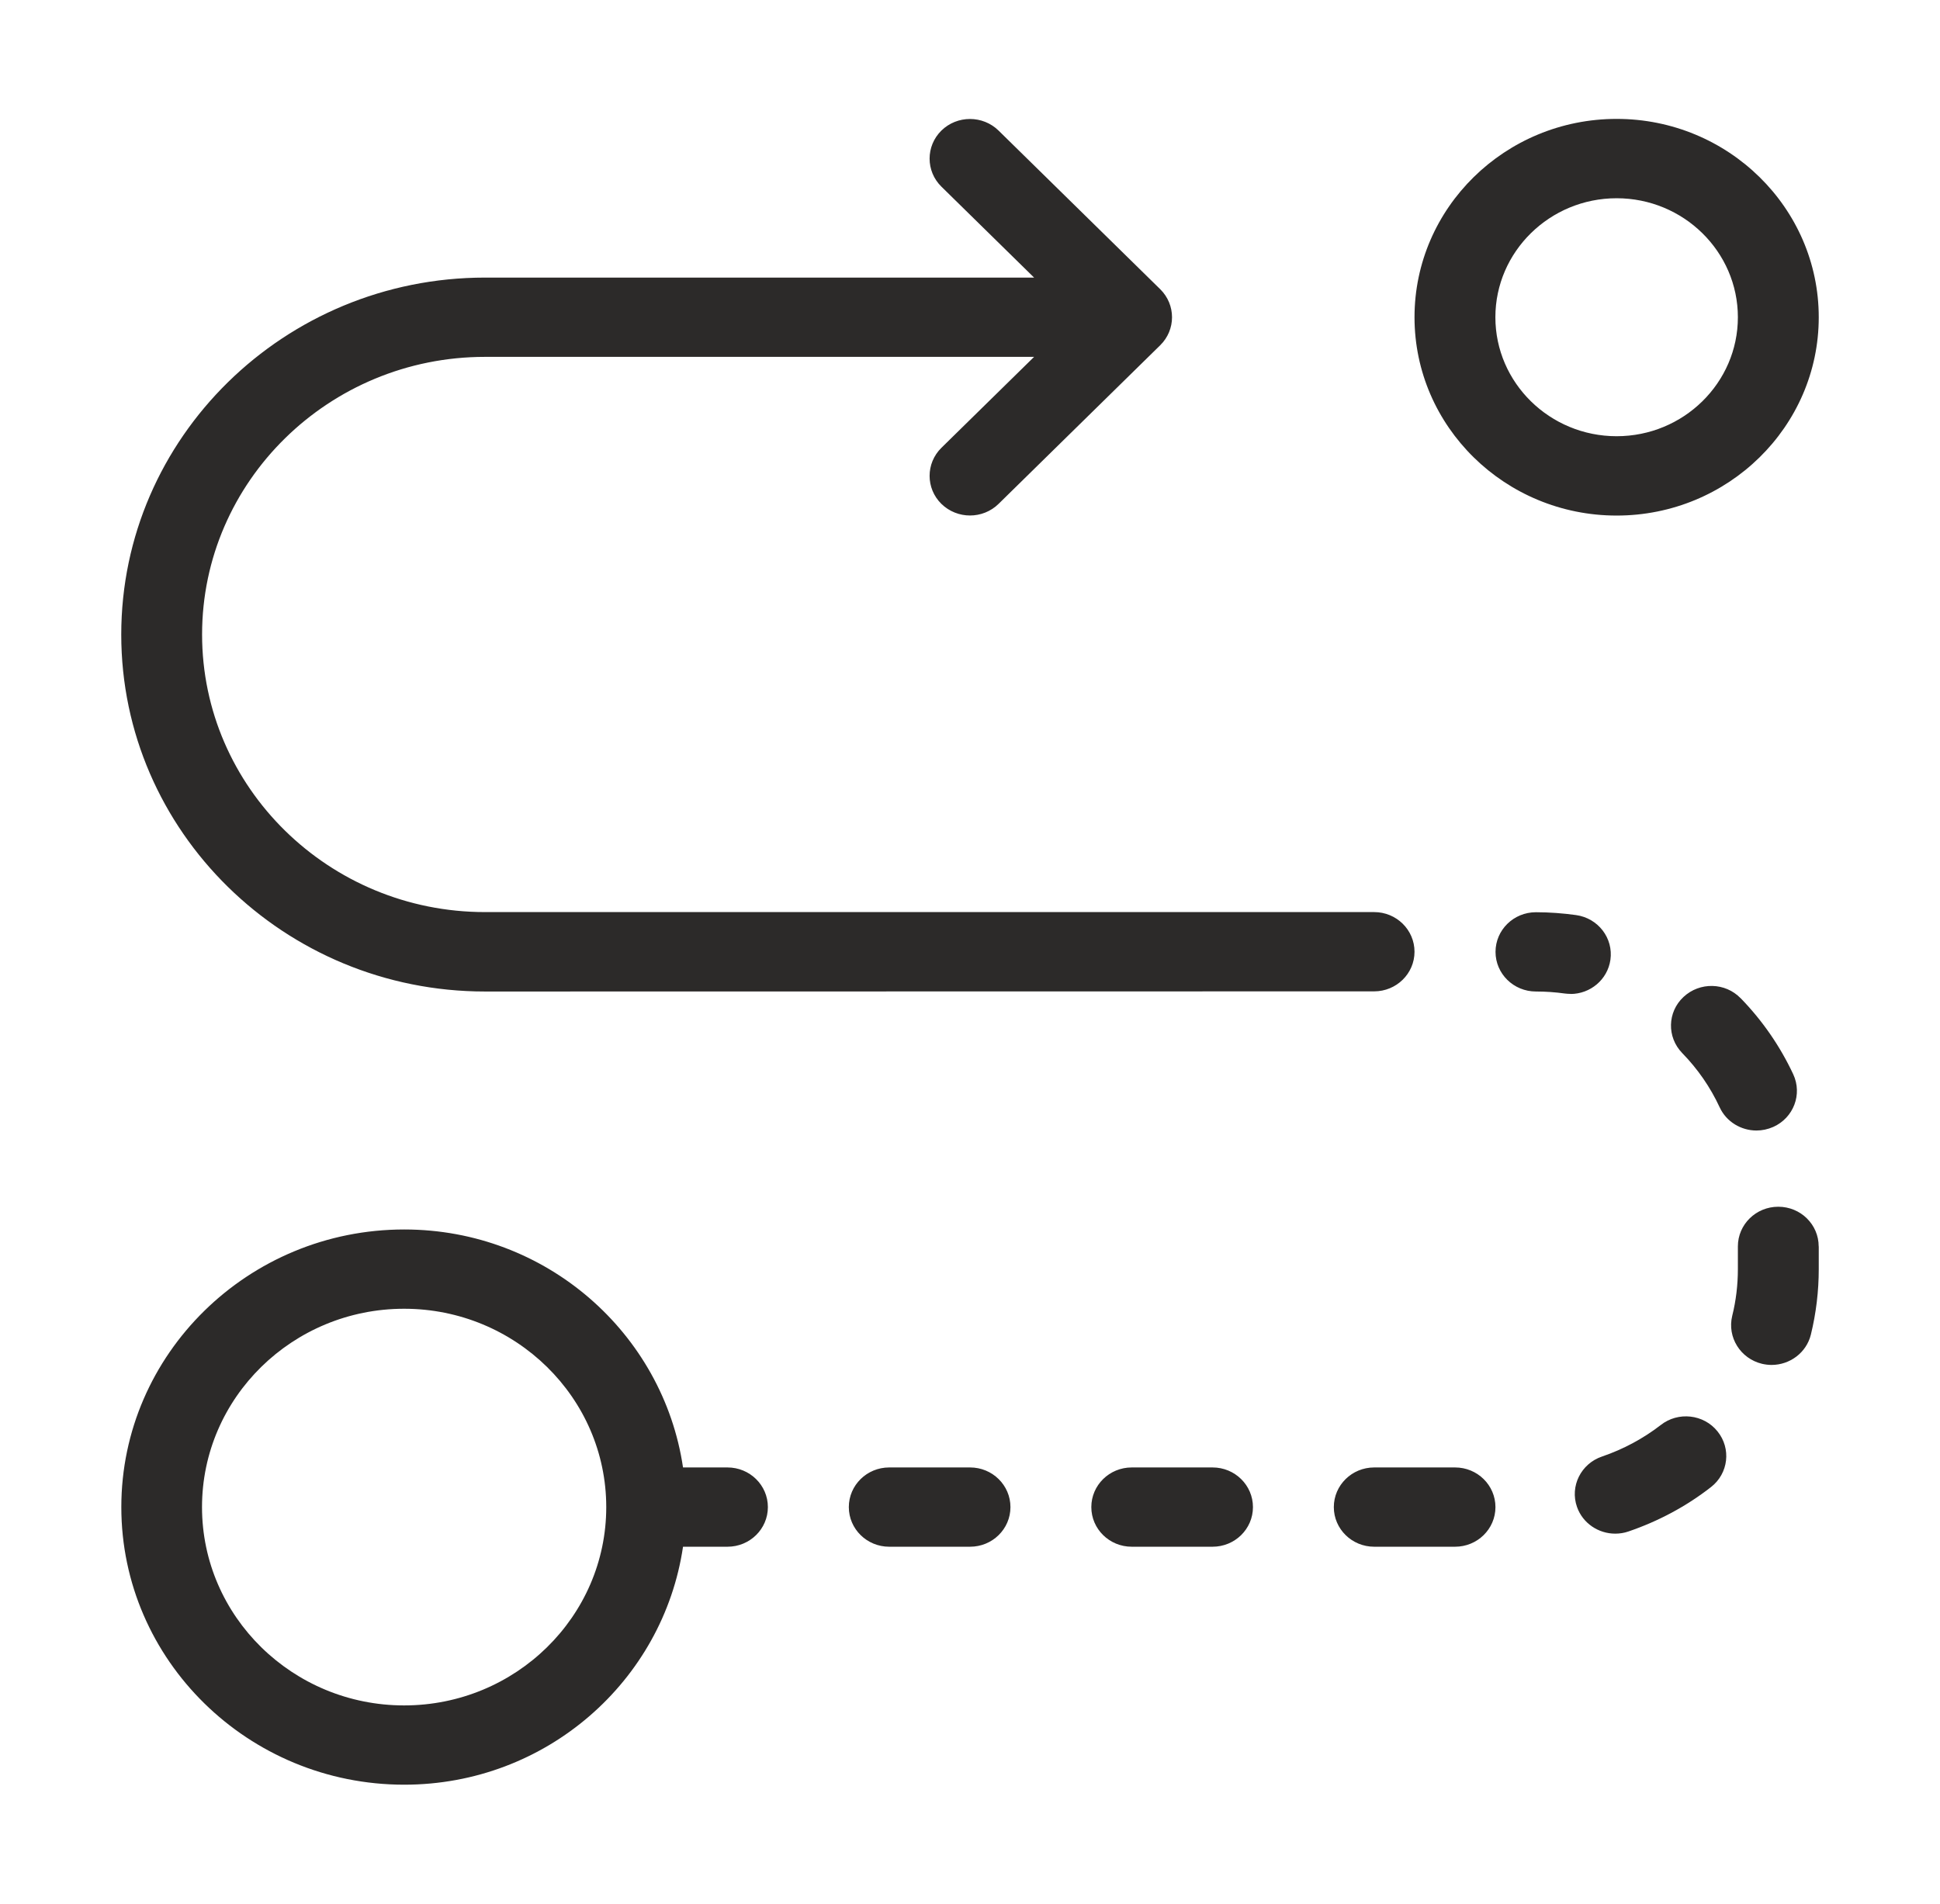 <svg width="54" height="53" viewBox="0 0 54 53" fill="none" xmlns="http://www.w3.org/2000/svg">
<path d="M44.999 14.353C48.102 14.353 50.625 11.877 50.625 8.832C50.625 5.786 48.102 3.31 44.999 3.31C41.896 3.31 39.373 5.786 39.373 8.832C39.373 11.877 41.896 14.353 44.999 14.353ZM44.999 5.519C46.86 5.519 48.374 7.006 48.374 8.832C48.374 10.658 46.86 12.144 44.999 12.144C43.139 12.144 41.624 10.658 41.624 8.832C41.624 7.006 43.139 5.519 44.999 5.519ZM20.25 40.853H19.012C18.459 37.118 15.206 34.228 11.251 34.228C6.91 34.228 3.377 37.696 3.377 41.957C3.377 46.218 6.91 49.685 11.251 49.685C15.209 49.685 18.461 46.795 19.012 43.06H20.25C20.872 43.06 21.374 42.566 21.374 41.957C21.374 41.346 20.87 40.853 20.25 40.853ZM11.249 47.478C8.148 47.478 5.623 45.002 5.623 41.957C5.623 38.911 8.146 36.435 11.249 36.435C14.35 36.435 16.875 38.911 16.875 41.957C16.875 45.002 14.352 47.478 11.249 47.478ZM50.625 34.701V35.332C50.625 35.947 50.551 36.56 50.406 37.154C50.281 37.661 49.819 37.999 49.311 37.999C49.224 37.999 49.136 37.988 49.047 37.968C48.444 37.823 48.073 37.228 48.216 36.634C48.322 36.21 48.374 35.769 48.374 35.33V34.699C48.374 34.088 48.878 33.595 49.498 33.595C50.121 33.595 50.623 34.09 50.623 34.699L50.625 34.701ZM47.807 39.849C48.193 40.326 48.113 41.021 47.625 41.4C46.938 41.936 46.163 42.35 45.326 42.636C45.206 42.678 45.079 42.696 44.959 42.696C44.493 42.696 44.056 42.408 43.896 41.953C43.693 41.377 44.006 40.748 44.592 40.549C45.187 40.346 45.737 40.05 46.227 39.672C46.71 39.291 47.423 39.369 47.807 39.849ZM48.45 27.788C49.056 28.411 49.549 29.125 49.916 29.91C50.173 30.465 49.925 31.119 49.359 31.373C49.207 31.44 49.047 31.473 48.891 31.473C48.465 31.473 48.056 31.233 47.868 30.829C47.608 30.268 47.256 29.759 46.824 29.316C46.394 28.873 46.41 28.175 46.86 27.755C47.313 27.332 48.024 27.349 48.45 27.79L48.45 27.788ZM34.876 41.957C34.876 42.568 34.372 43.06 33.752 43.06H31.501C30.879 43.06 30.377 42.565 30.377 41.957C30.377 41.346 30.881 40.853 31.501 40.853H33.752C34.374 40.853 34.876 41.348 34.876 41.957ZM43.714 27.669C43.662 27.669 43.609 27.665 43.556 27.659C43.292 27.622 43.025 27.603 42.752 27.603C42.13 27.603 41.628 27.108 41.628 26.5C41.628 25.889 42.132 25.396 42.752 25.396C43.13 25.396 43.503 25.425 43.868 25.475C44.484 25.56 44.912 26.117 44.826 26.721C44.746 27.274 44.265 27.672 43.714 27.672L43.714 27.669ZM41.626 41.957C41.626 42.568 41.122 43.06 40.502 43.06H38.251C37.629 43.06 37.127 42.565 37.127 41.957C37.127 41.346 37.631 40.853 38.251 40.853H40.502C41.124 40.853 41.626 41.348 41.626 41.957ZM28.126 41.957C28.126 42.568 27.622 43.06 27.002 43.06H24.751C24.129 43.06 23.627 42.565 23.627 41.957C23.627 41.346 24.131 40.853 24.751 40.853H27.002C27.624 40.853 28.126 41.348 28.126 41.957ZM3.375 17.666C3.375 12.186 7.916 7.728 13.5 7.728H28.784L26.204 5.196C25.766 4.766 25.766 4.066 26.204 3.635C26.643 3.205 27.356 3.205 27.795 3.635L32.294 8.051C32.733 8.482 32.733 9.182 32.294 9.612L27.795 14.028C27.576 14.243 27.287 14.351 27 14.351C26.713 14.351 26.424 14.243 26.204 14.028C25.766 13.598 25.766 12.898 26.204 12.467L28.784 9.935H13.499C9.158 9.935 5.625 13.403 5.625 17.664C5.625 21.924 9.158 25.392 13.499 25.392H38.249C38.871 25.392 39.373 25.887 39.373 26.496C39.373 27.106 38.869 27.599 38.249 27.599L13.499 27.603C7.916 27.603 3.375 23.146 3.375 17.666Z" fill="#2C2A29"/>
</svg>
